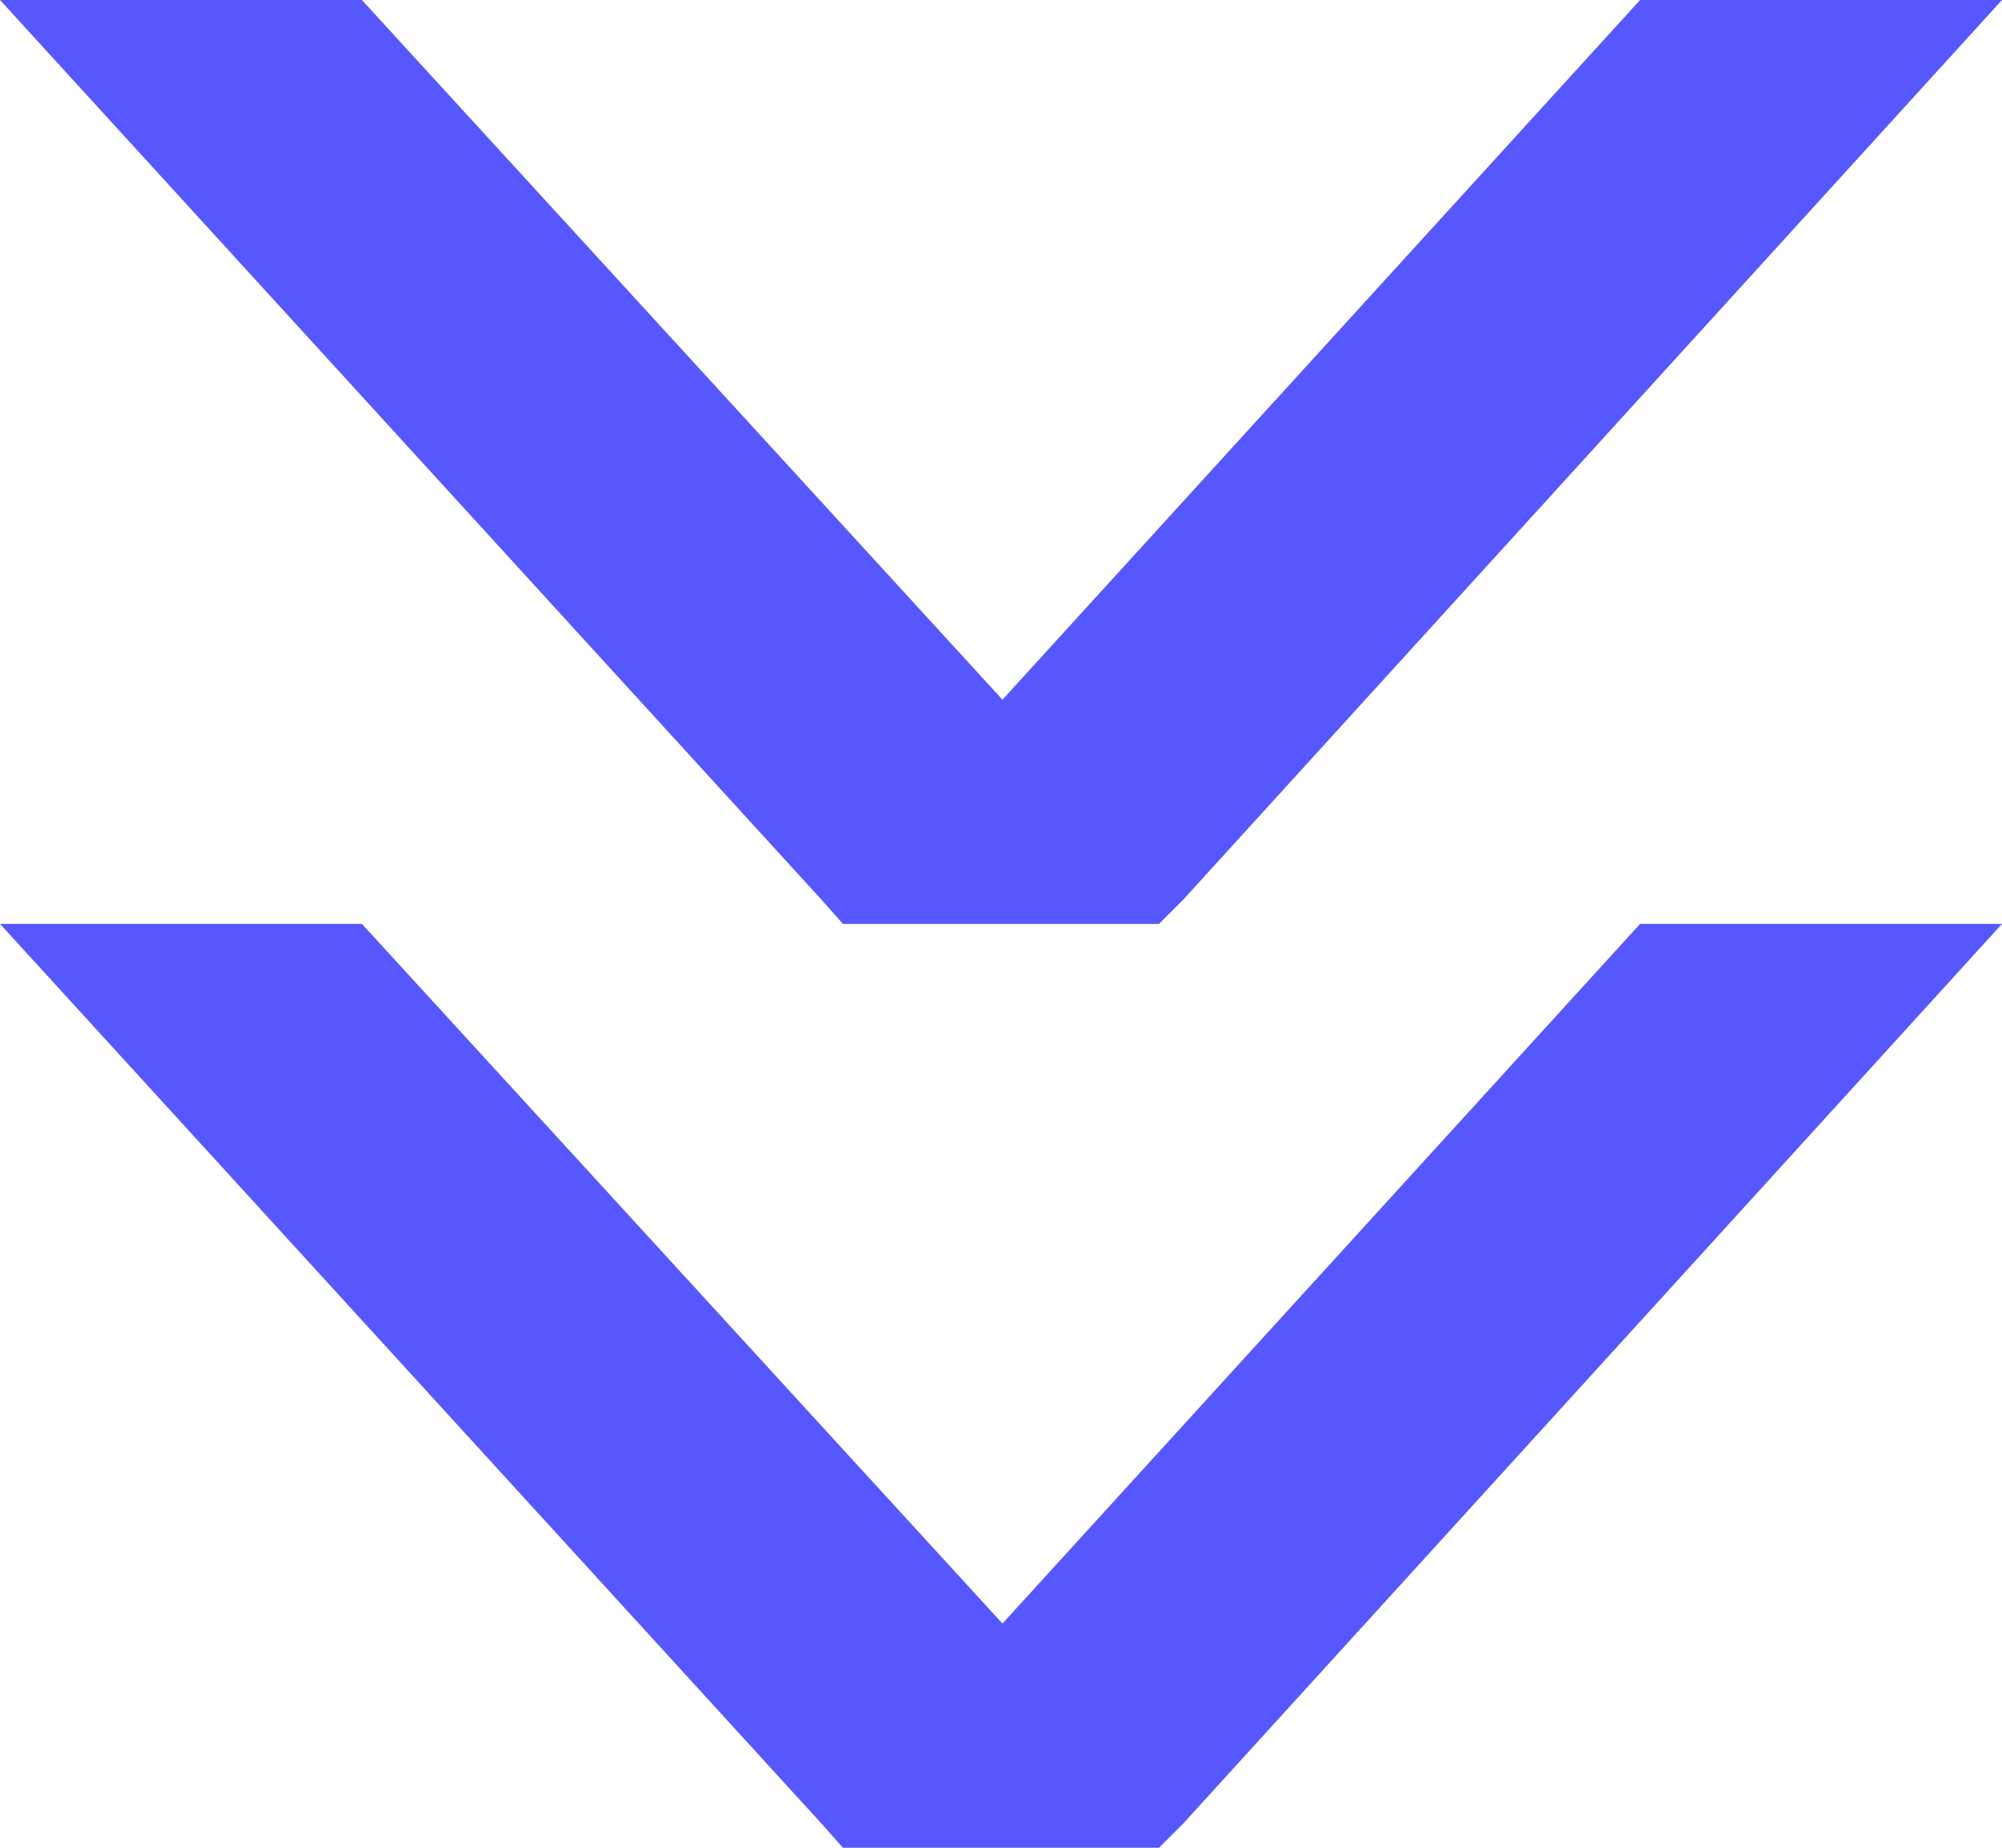 <svg xmlns="http://www.w3.org/2000/svg" width="26" height="24" viewBox="0 0 26 24"><g id="double-fleche-scrolling" transform="translate(-613 -1002)"><path id="Trac&#xE9;_123" data-name="Trac&#xE9; 123" d="M542.047,262.4h4.105l.316-.316L557.1,250.4h-4.7l-8.281,9.088L535.8,250.4h-4.7l10.667,11.684Z" transform="translate(81.9 763.6)" fill="#5757ff"></path><path id="Trac&#xE9;_128" data-name="Trac&#xE9; 128" d="M542.047,262.4h4.105l.316-.316L557.1,250.4h-4.7l-8.281,9.088L535.8,250.4h-4.7l10.667,11.684Z" transform="translate(81.9 751.6)" fill="#5757ff"></path></g></svg>